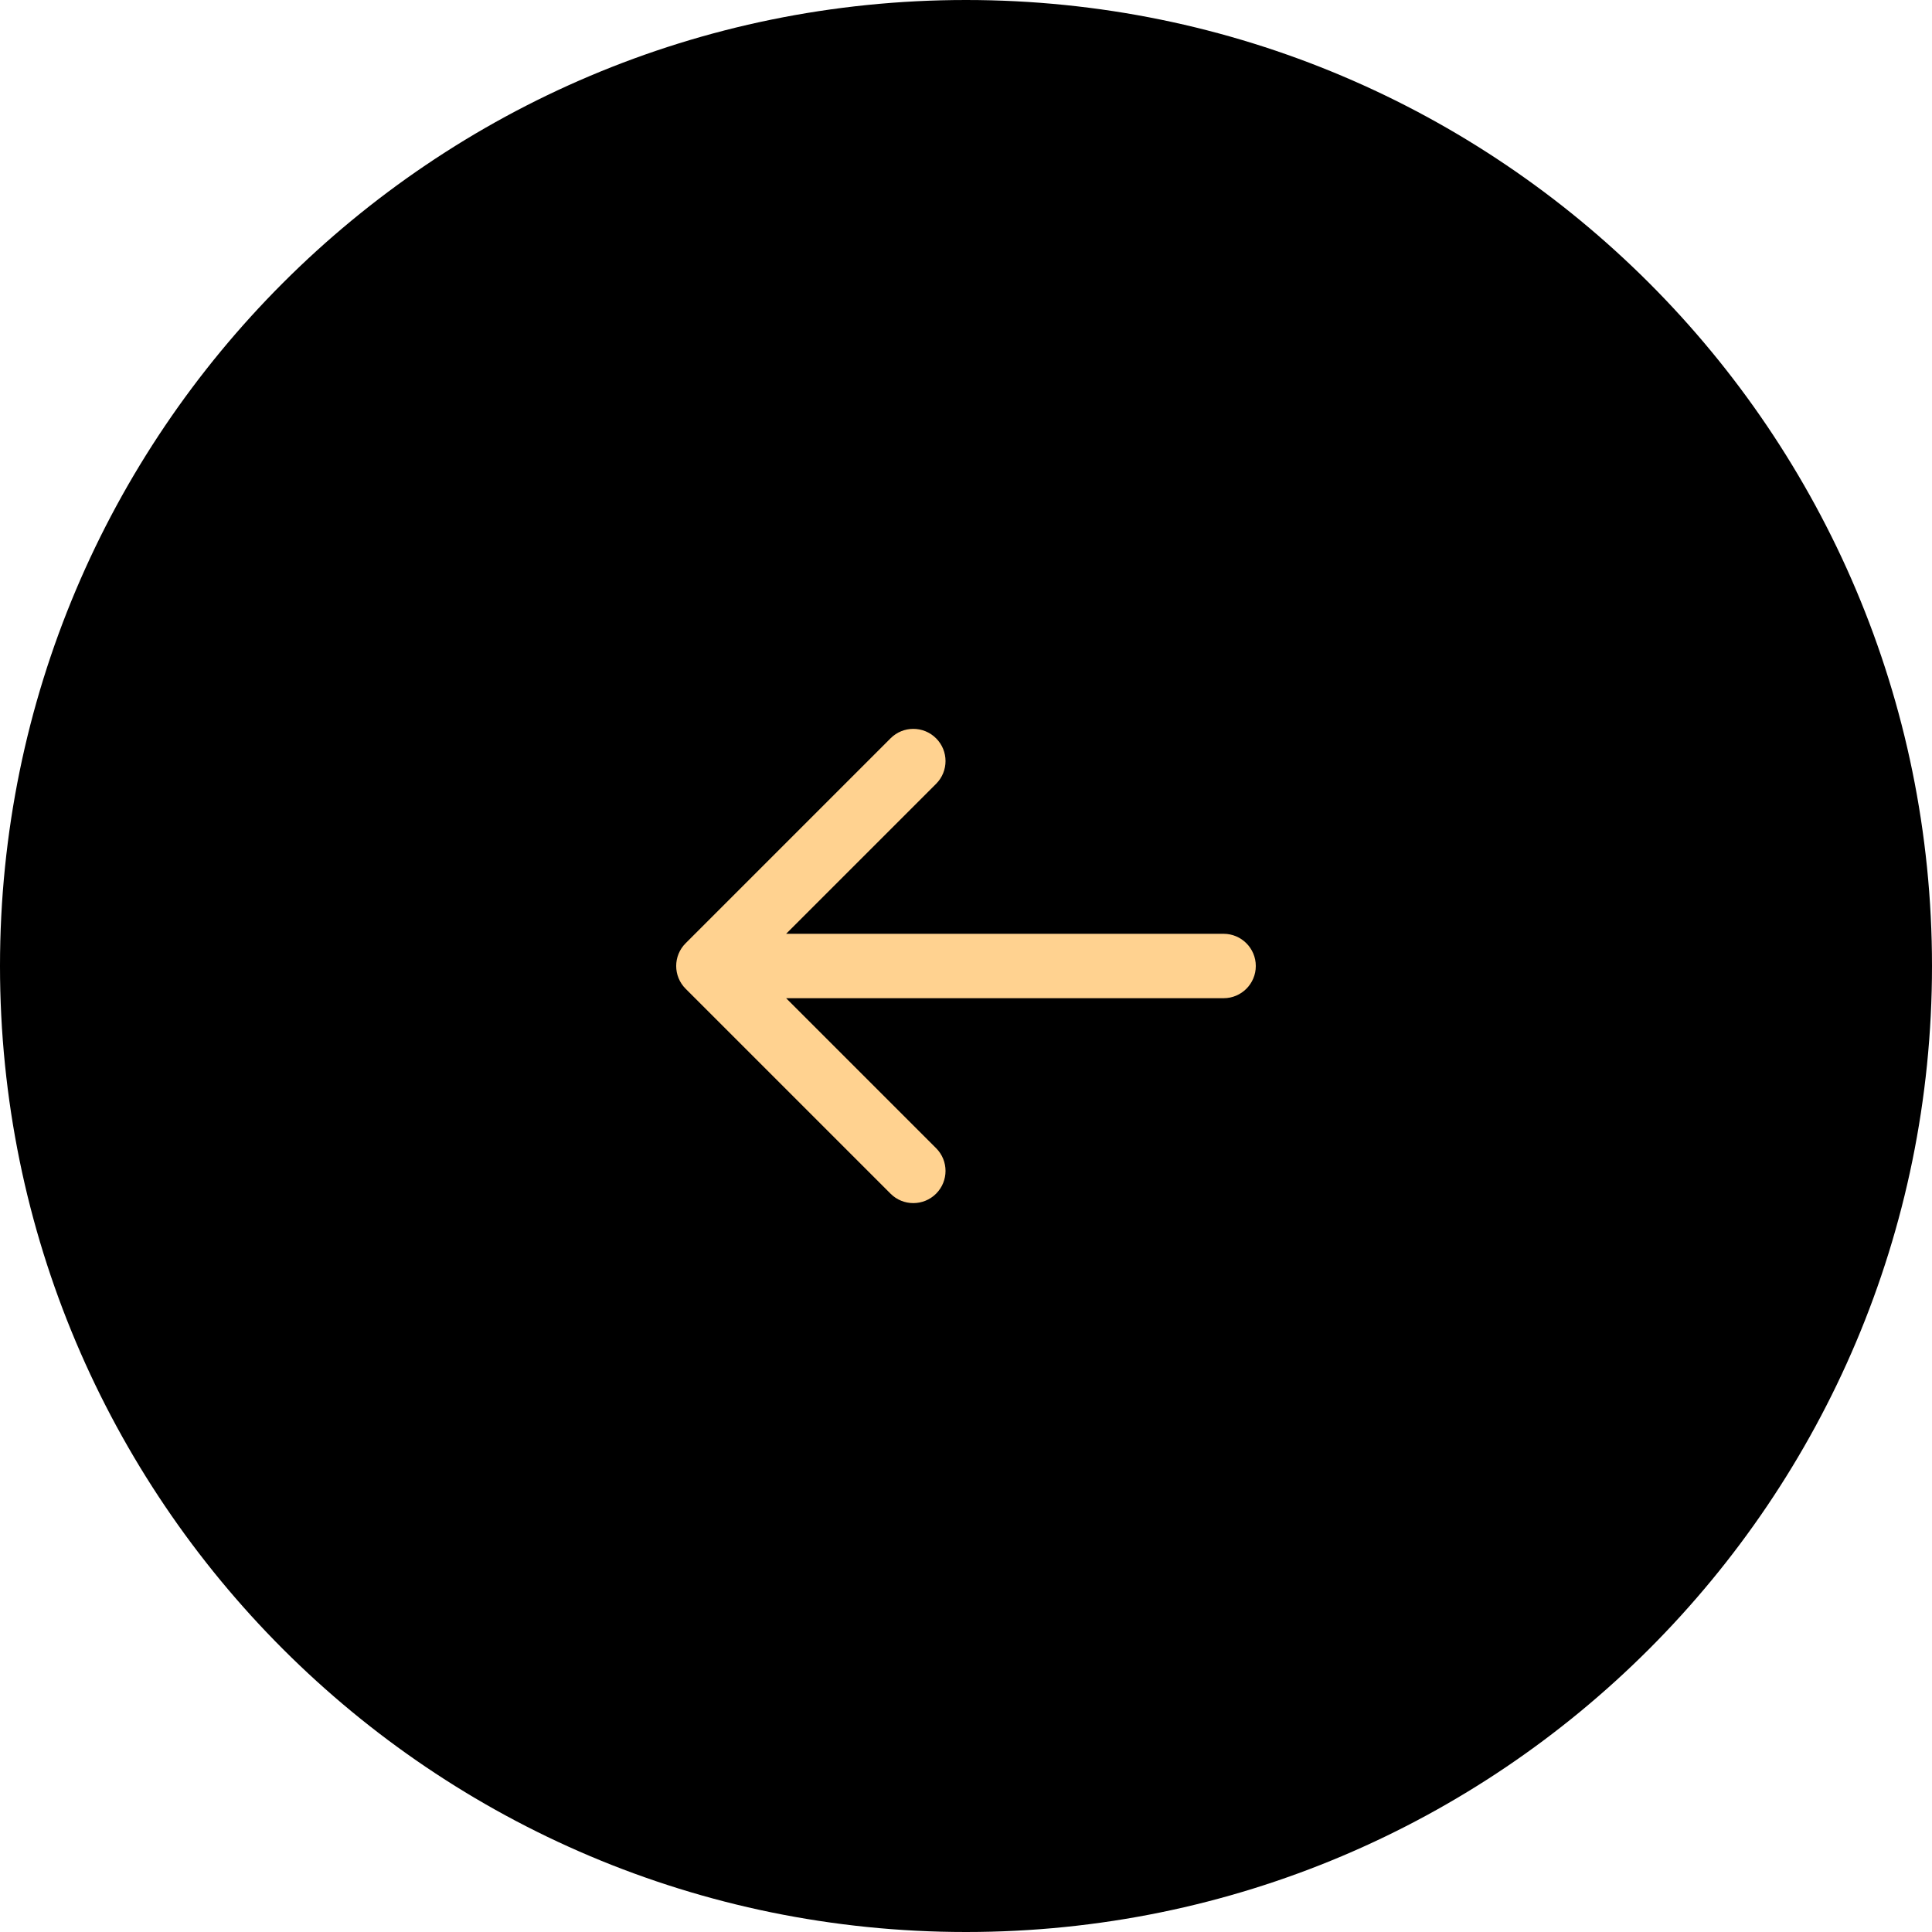 <?xml version="1.0" encoding="UTF-8"?> <svg xmlns="http://www.w3.org/2000/svg" width="60" height="60" viewBox="0 0 60 60" fill="none"> <path d="M0 30C0 13.431 13.431 0 30 0V0C46.569 0 60 13.431 60 30V30C60 46.569 46.569 60 30 60V60C13.431 60 0 46.569 0 30V30Z" fill="black"></path> <path fill-rule="evenodd" clip-rule="evenodd" d="M27.657 37.071L21.293 30.707C20.902 30.316 20.902 29.683 21.293 29.293L27.657 22.929C28.047 22.538 28.68 22.538 29.071 22.929C29.462 23.319 29.462 23.952 29.071 24.343L24.414 29L38 29C38.552 29 39 29.448 39 30C39 30.552 38.552 31 38 31L24.414 31L29.071 35.657C29.462 36.047 29.462 36.68 29.071 37.071C28.68 37.461 28.047 37.461 27.657 37.071Z" fill="#FFD290"></path> </svg> 